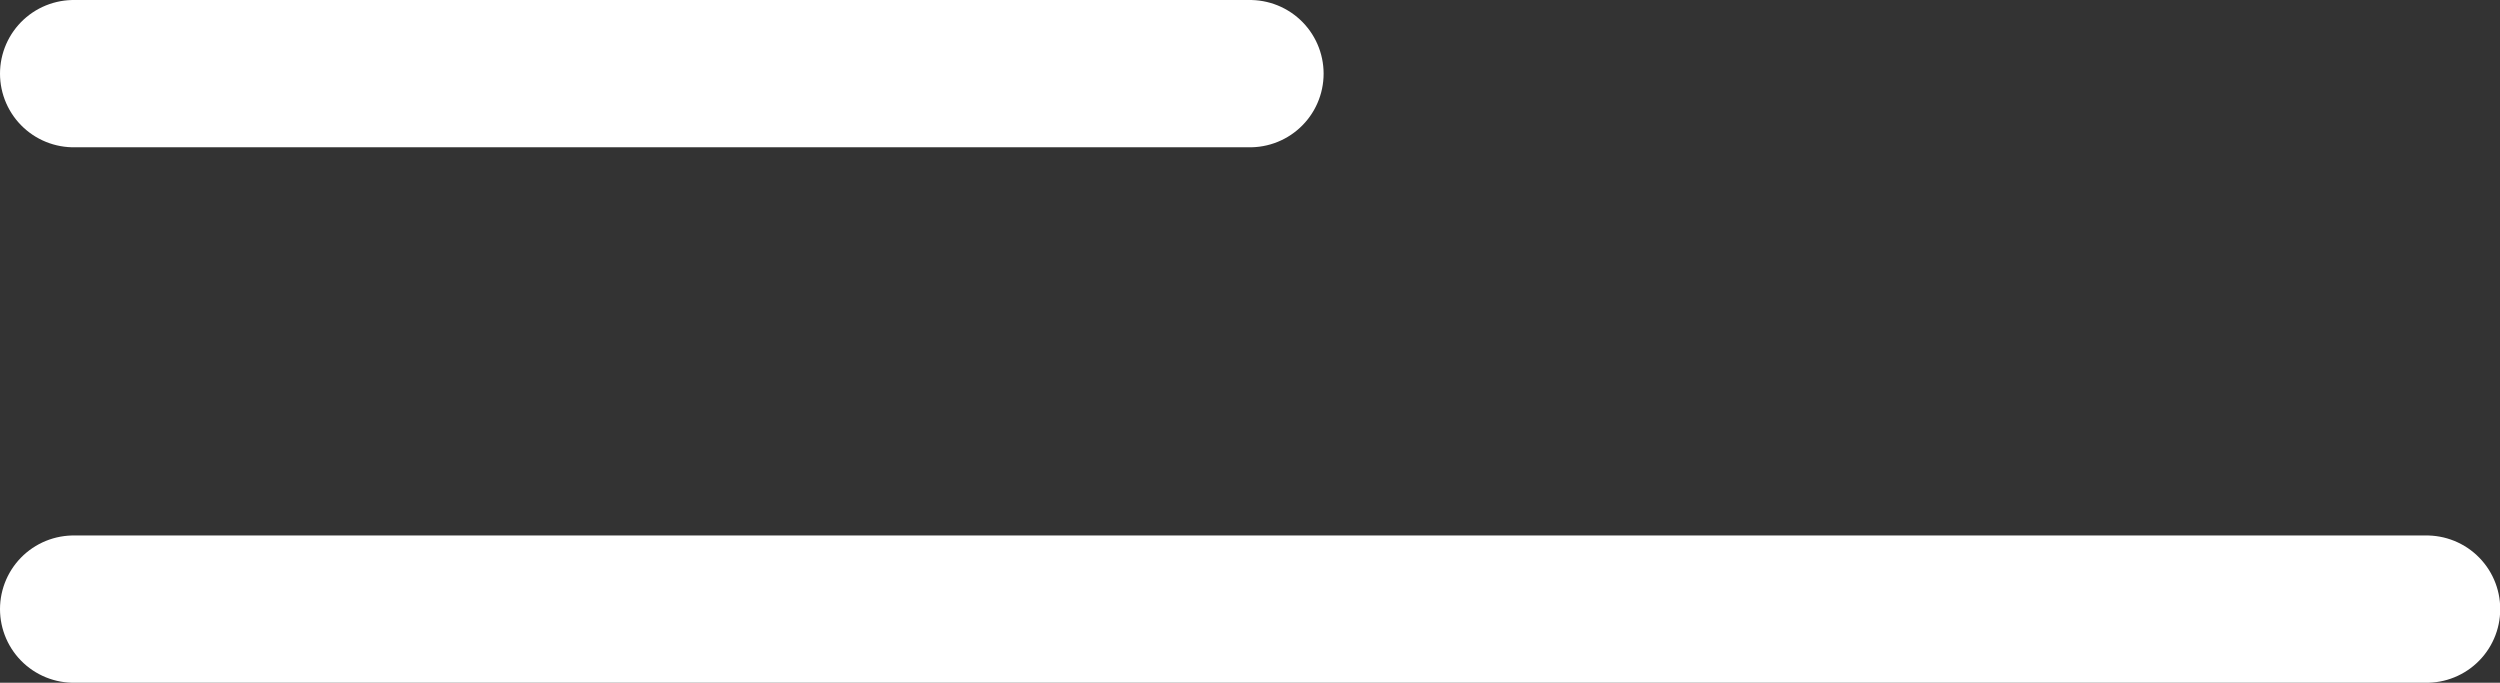 <svg xmlns="http://www.w3.org/2000/svg" width="33.947" height="9.271" viewBox="0 0 33.947 9.271"><rect x="0" y="0" width="33.947" height="9.271" fill="#333333" stroke="none"/><g id="Group_176" data-name="Group 176" transform="translate(-769.85 -7235.67)"><path id="Path_106" data-name="Path 106" d="M770.85,7014.941H802.8" transform="translate(0 229)" fill="none" stroke="#fff" stroke-linecap="round" stroke-width="2"></path><path id="Path_107" data-name="Path 107" d="M770.85,7014.941h15.973" transform="translate(0 221.729)" fill="none" stroke="#fff" stroke-linecap="round" stroke-width="2"></path></g></svg>
